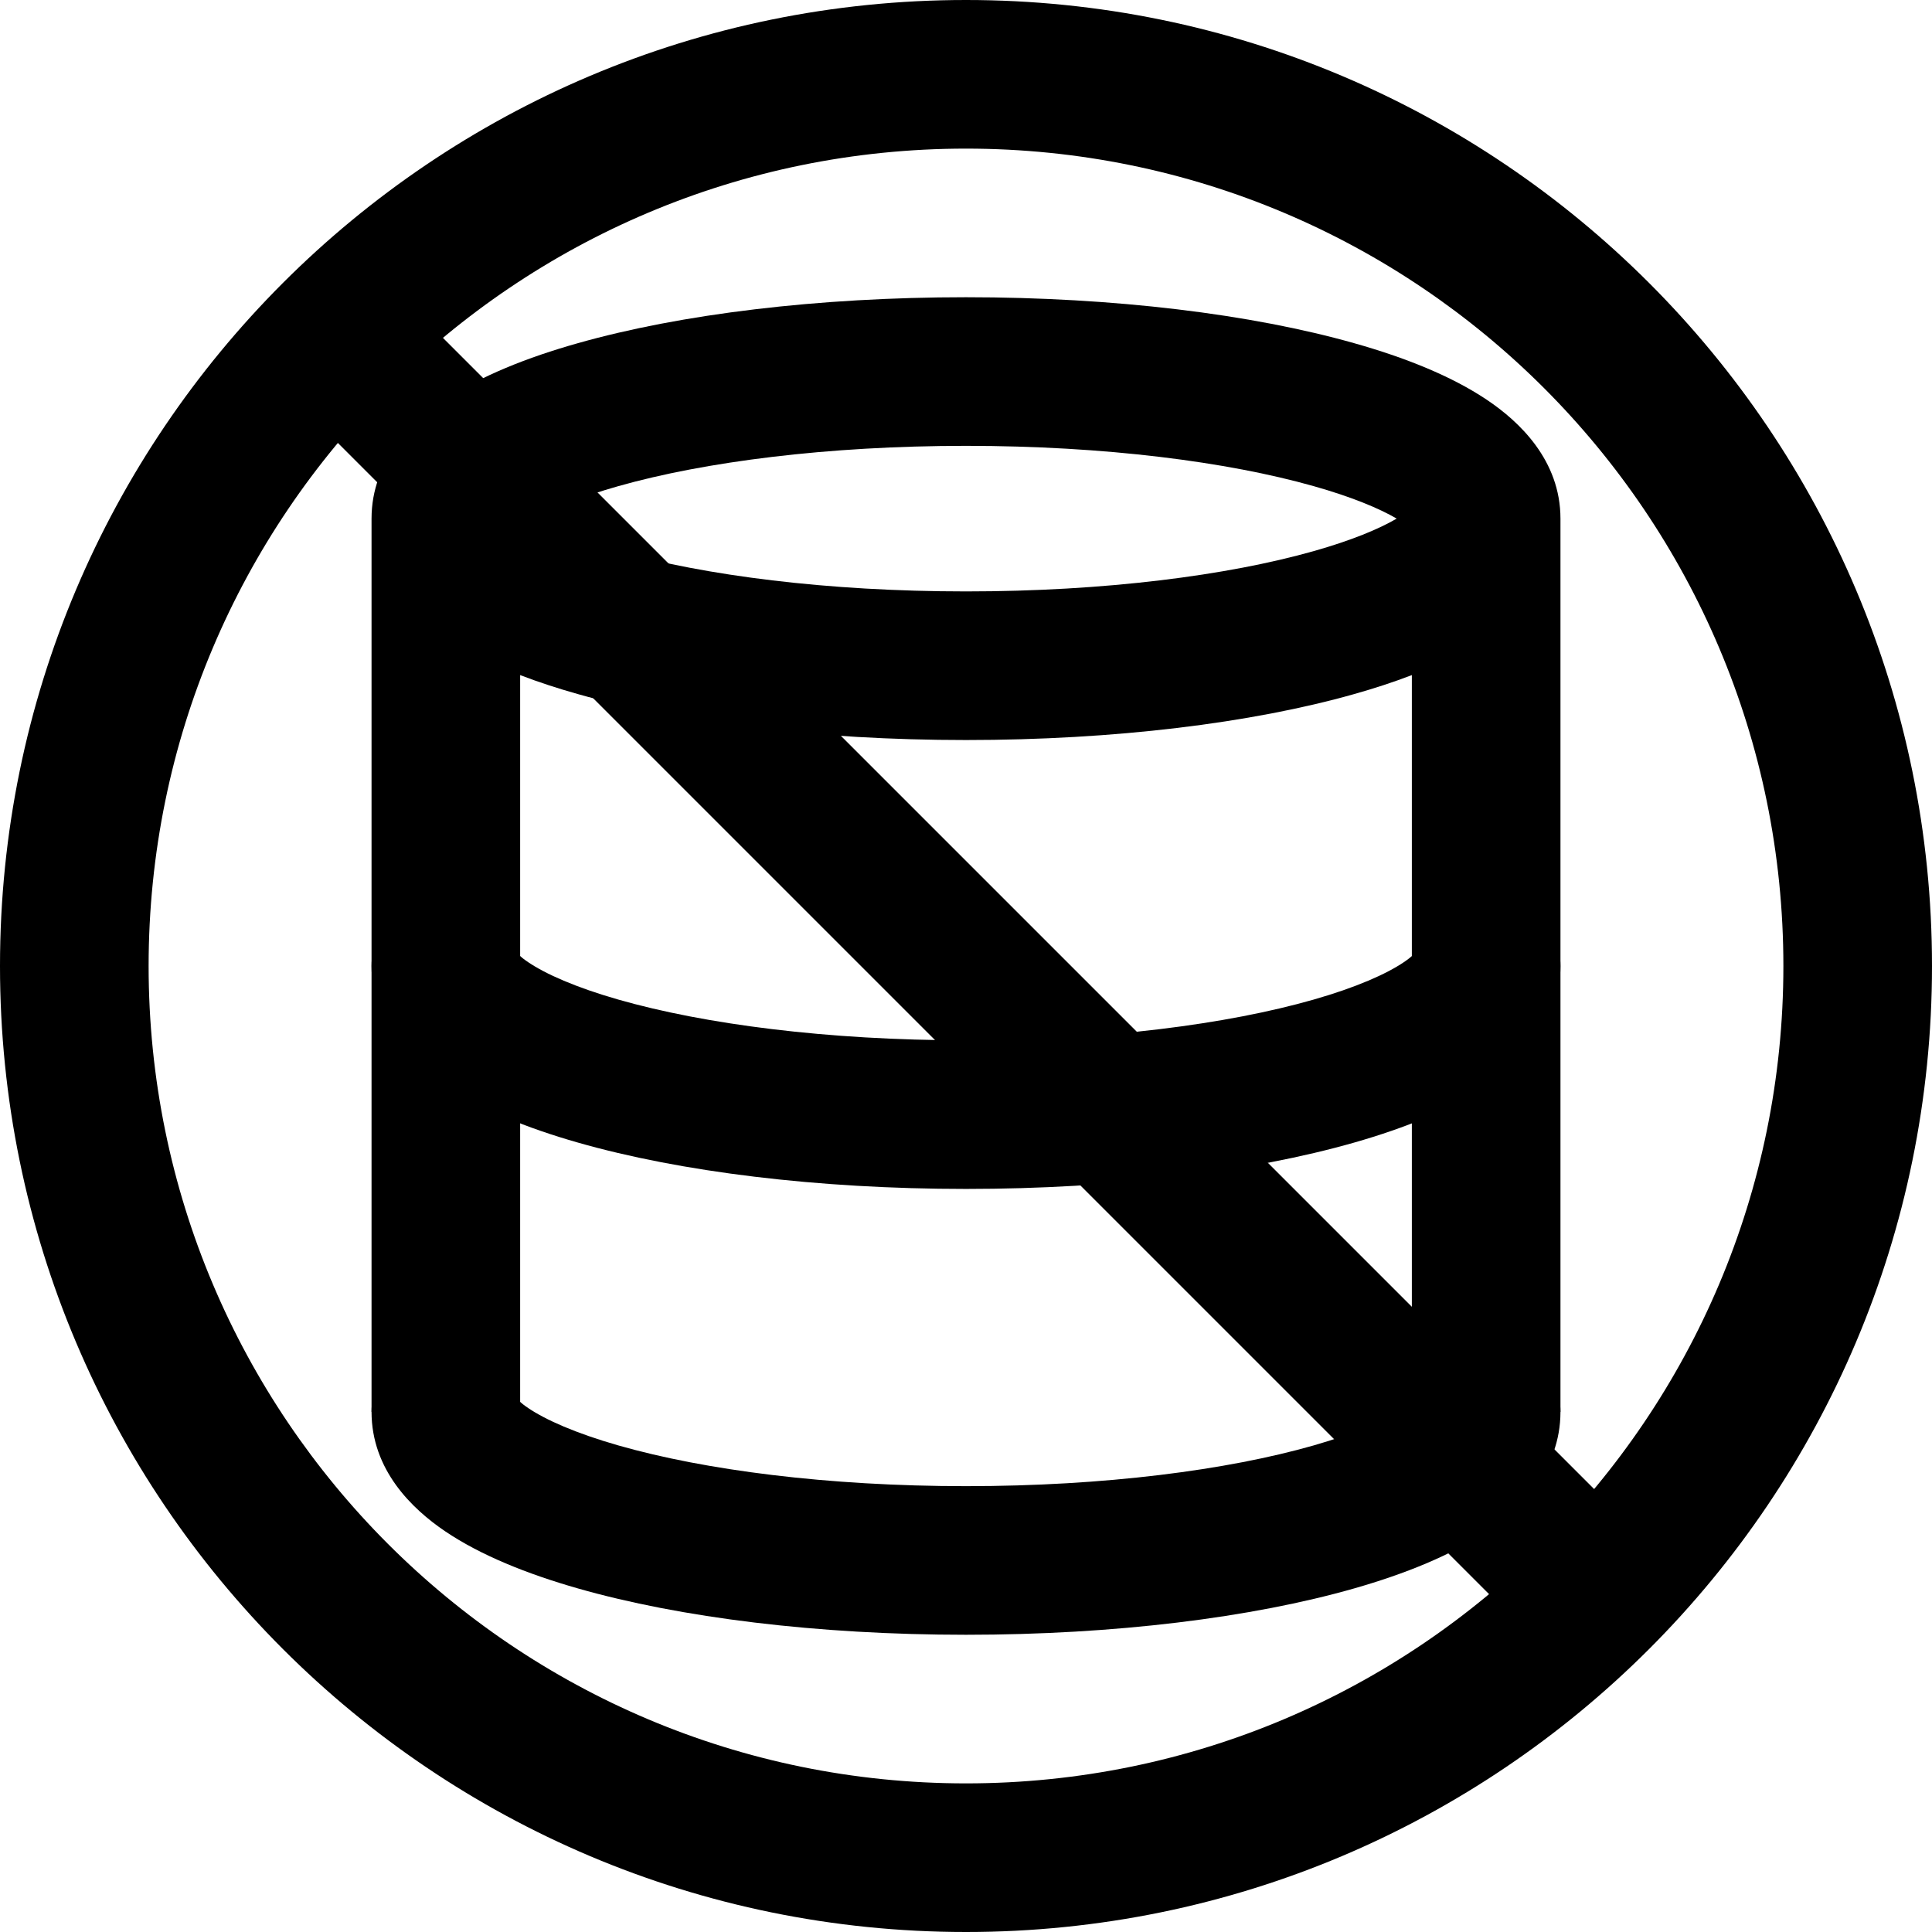 <svg xmlns="http://www.w3.org/2000/svg" viewBox="0 0 26 26" fill="none"><g transform="translate(3, 3)"><path fill-rule="evenodd" clip-rule="evenodd" d="M4.204 3.98C4.443 4.119 4.813 4.273 5.322 4.417C6.478 4.744 8.132 4.959 10 4.959C11.868 4.959 13.522 4.744 14.678 4.417C15.187 4.273 15.557 4.119 15.796 3.979C15.557 3.84 15.187 3.686 14.678 3.542C13.522 3.215 11.868 3 10 3C8.132 3 6.478 3.215 5.322 3.542C4.813 3.686 4.443 3.84 4.204 3.98ZM16 6.085C15.753 6.18 15.492 6.265 15.222 6.341C13.844 6.731 11.998 6.959 10 6.959C8.002 6.959 6.156 6.731 4.778 6.341C4.508 6.265 4.247 6.18 4 6.085V16H2V3.98C2 3.194 2.554 2.672 2.994 2.378C3.471 2.059 4.096 1.81 4.778 1.618C6.156 1.228 8.002 1 10 1C11.998 1 13.844 1.228 15.222 1.618C15.904 1.81 16.529 2.059 17.006 2.378C17.446 2.672 18 3.194 18 3.98V16H16V6.085ZM16.041 3.801C16.045 3.795 16.048 3.791 16.049 3.791C16.049 3.791 16.047 3.795 16.041 3.801ZM3.959 3.801C3.953 3.795 3.951 3.791 3.951 3.791C3.952 3.791 3.955 3.795 3.959 3.801Z" fill="currentColor"/><path fill-rule="evenodd" clip-rule="evenodd" d="M3.99 15.858C3.921 15.373 3.504 15 3 15C2.448 15 2 15.448 2 16C2 16.784 2.548 17.308 2.99 17.607C3.468 17.93 4.093 18.181 4.776 18.376C6.154 18.77 8.001 19 10 19C11.999 19 13.846 18.77 15.225 18.376C15.907 18.181 16.532 17.93 17.01 17.607C17.452 17.308 18 16.784 18 16C18 15.448 17.552 15 17 15C16.496 15 16.079 15.373 16.01 15.858C15.986 15.88 15.948 15.911 15.89 15.95C15.659 16.106 15.259 16.286 14.675 16.453C13.52 16.783 11.867 17 10 17C8.133 17 6.48 16.783 5.325 16.453C4.741 16.286 4.341 16.106 4.11 15.95C4.052 15.911 4.014 15.88 3.99 15.858ZM16.046 15.82C16.046 15.82 16.044 15.823 16.039 15.83C16.042 15.823 16.045 15.82 16.046 15.82ZM3.961 15.83C3.956 15.823 3.954 15.82 3.955 15.82C3.955 15.82 3.958 15.823 3.961 15.83Z" fill="currentColor"/><path fill-rule="evenodd" clip-rule="evenodd" d="M3.99 9.858C3.921 9.373 3.504 9 3 9C2.448 9 2 9.448 2 10C2 10.784 2.548 11.308 2.99 11.607C3.468 11.93 4.093 12.181 4.776 12.376C6.154 12.77 8.001 13 10 13C11.999 13 13.846 12.77 15.225 12.376C15.907 12.181 16.532 11.93 17.01 11.607C17.452 11.308 18 10.784 18 10C18 9.448 17.552 9 17 9C16.496 9 16.079 9.373 16.01 9.858C15.986 9.88 15.948 9.911 15.89 9.95C15.659 10.106 15.259 10.286 14.675 10.453C13.52 10.783 11.867 11 10 11C8.133 11 6.48 10.783 5.325 10.453C4.741 10.286 4.341 10.106 4.11 9.95C4.052 9.911 4.014 9.88 3.99 9.858ZM16.046 9.82C16.046 9.82 16.044 9.823 16.039 9.83C16.042 9.823 16.045 9.82 16.046 9.82ZM3.961 9.83C3.956 9.823 3.954 9.82 3.955 9.82C3.955 9.82 3.958 9.823 3.961 9.83Z" fill="currentColor"/><path d="M1.293 2.707C0.902 2.317 0.902 1.683 1.293 1.293C1.683 0.902 2.317 0.902 2.707 1.293L18.707 17.293C19.098 17.683 19.098 18.317 18.707 18.707C18.317 19.098 17.683 19.098 17.293 18.707L1.293 2.707Z" fill="currentColor"/></g><path fill-rule="evenodd" clip-rule="evenodd" d="M13 24C19.075 24 24 19.075 24 13C24 6.925 19.075 2 13 2C6.925 2 2 6.925 2 13C2 19.075 6.925 24 13 24ZM13 26C20.18 26 26 20.18 26 13C26 5.82 20.18 0 13 0C5.82 0 0 5.82 0 13C0 20.18 5.82 26 13 26Z" fill="currentColor"/></svg>